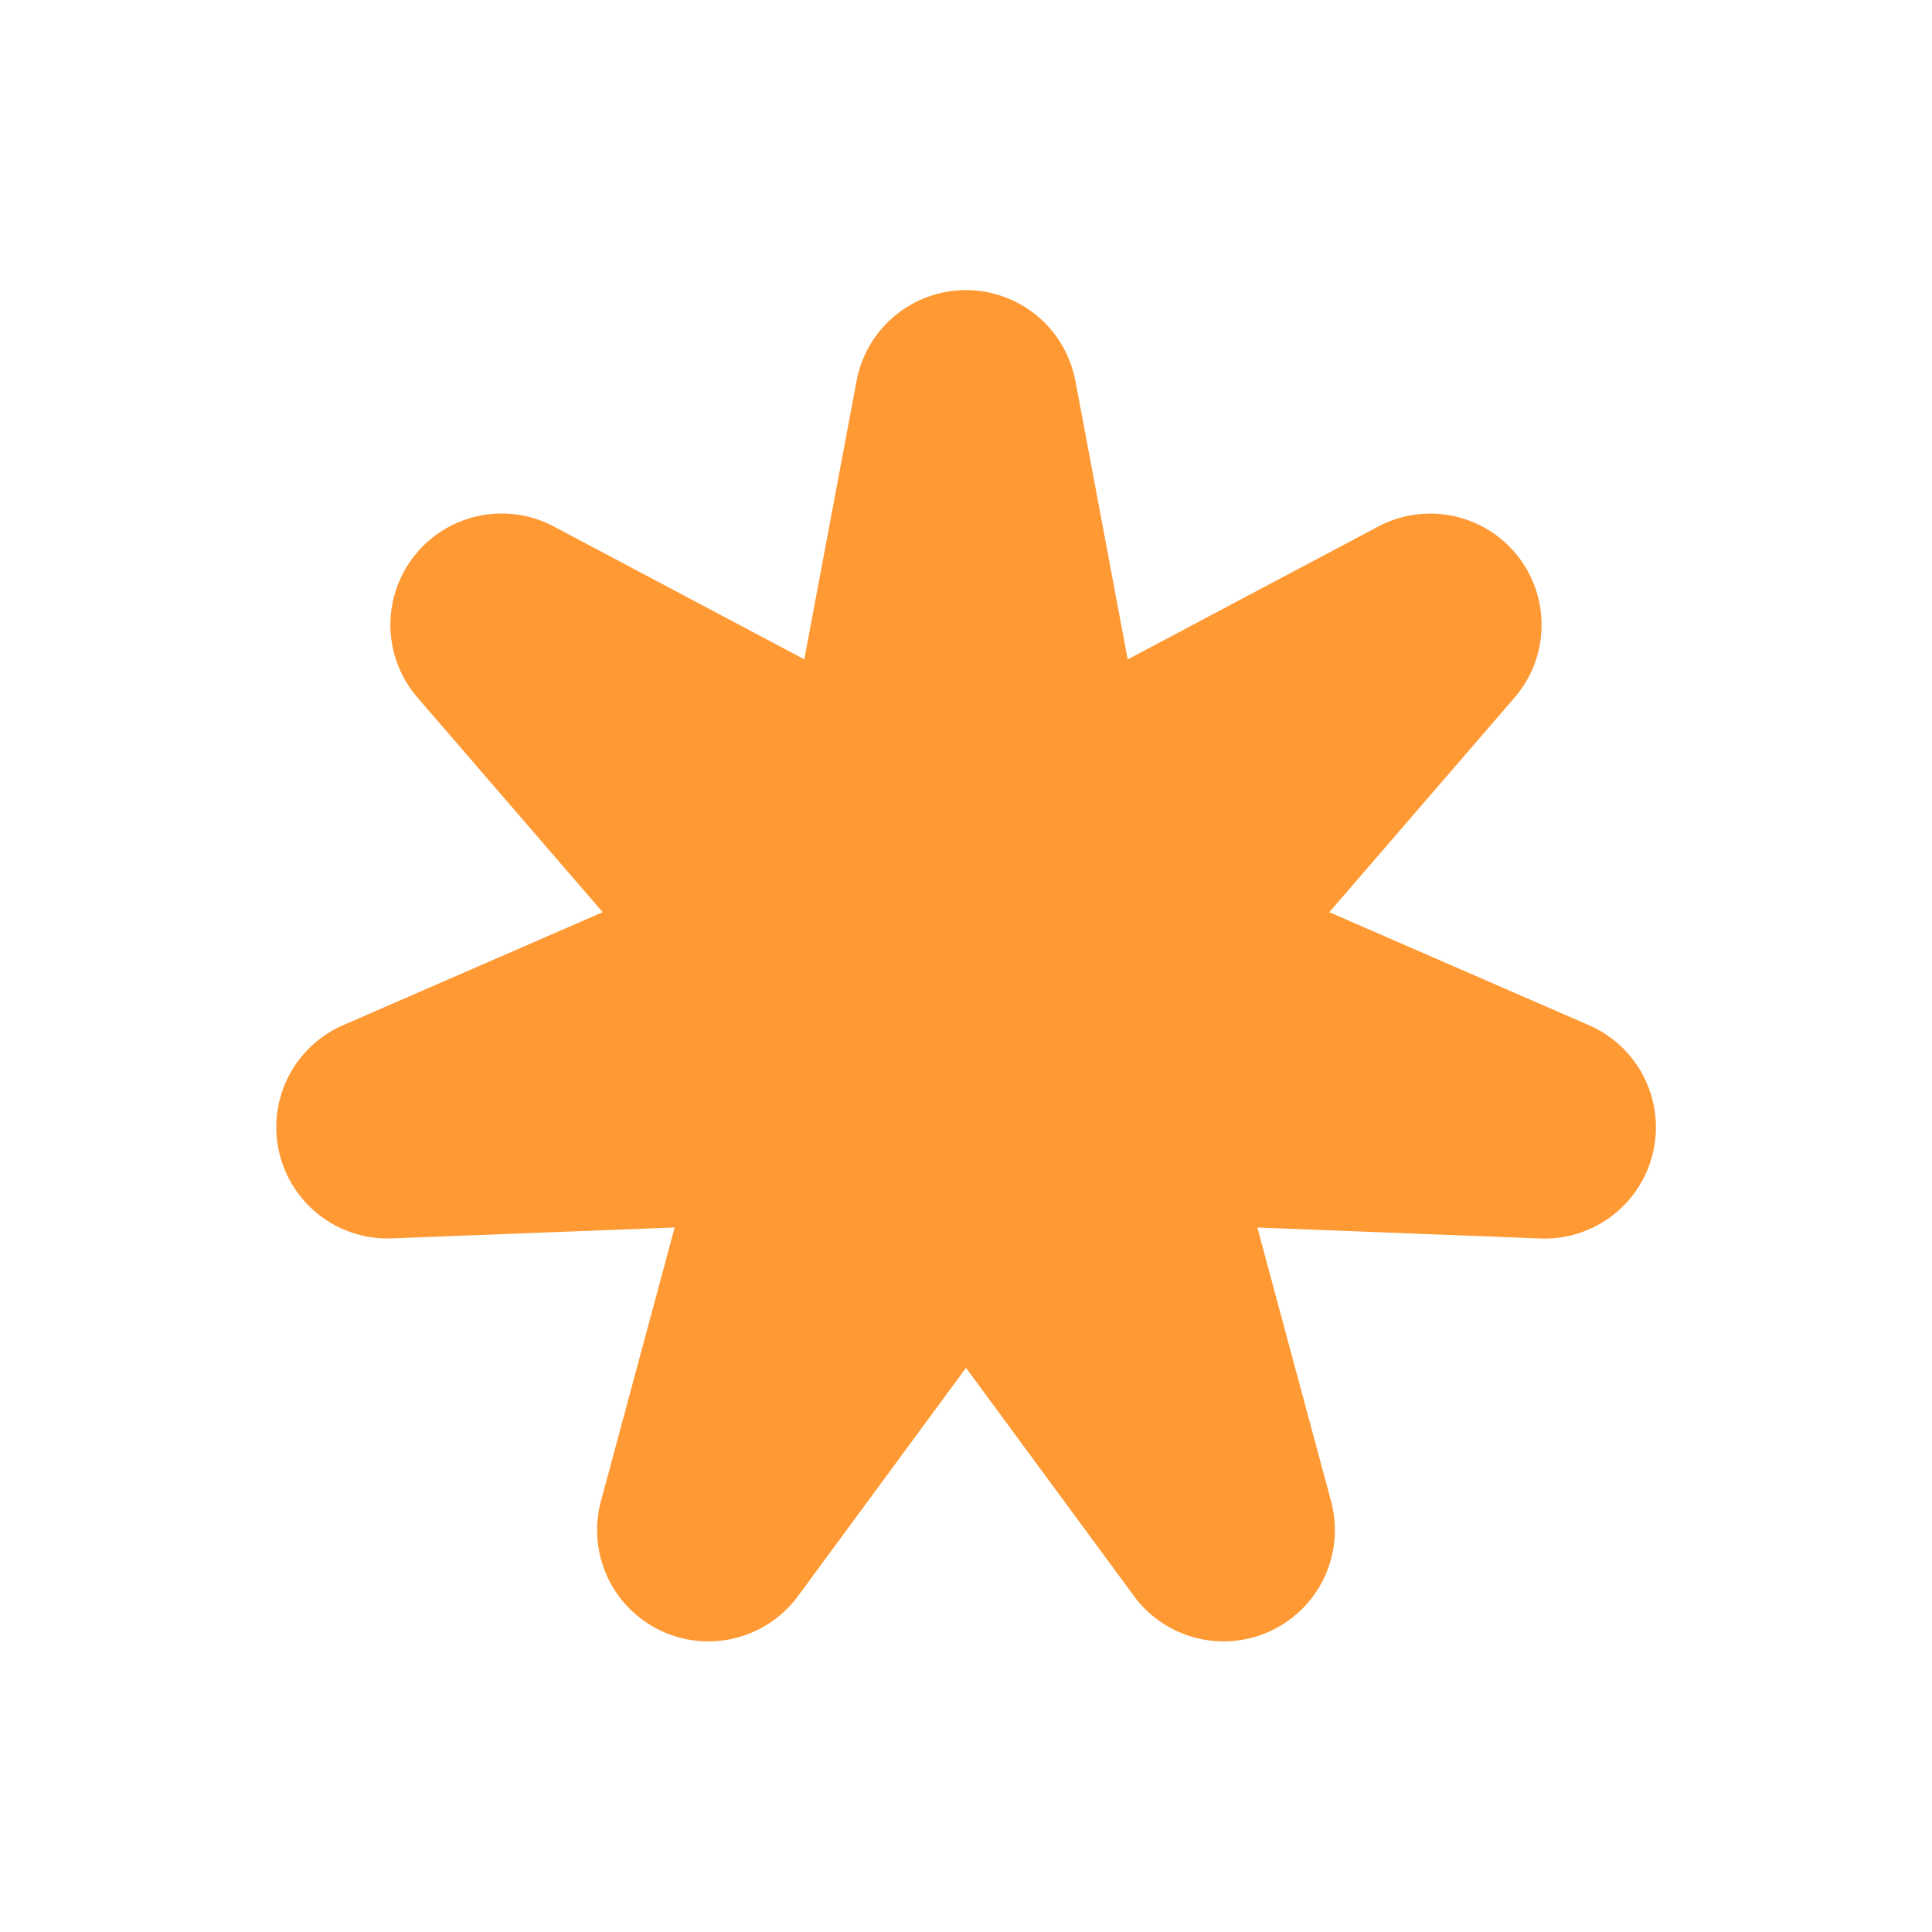 <svg id="Grupo_38" data-name="Grupo 38" xmlns="http://www.w3.org/2000/svg" xmlns:xlink="http://www.w3.org/1999/xlink" width="20" height="20" viewBox="0 0 20 20">
  <defs>
    <clipPath id="clip-path">
      <rect id="Rectángulo_95" data-name="Rectángulo 95" width="14.298" height="14" fill="none"/>
    </clipPath>
  </defs>
  <rect id="Rectángulo_36" data-name="Rectángulo 36" width="20" height="20" fill="none"/>
  <g id="Grupo_121" data-name="Grupo 121" transform="translate(2.851 3)">
    <g id="Grupo_121-2" data-name="Grupo 121" clip-path="url(#clip-path)">
      <path id="Trazado_69" data-name="Trazado 69" d="M8.281.939l.542,2.887,2.595-1.376a1.152,1.152,0,0,1,1.411,1.77L10.91,6.443,13.6,7.614a1.152,1.152,0,0,1-.5,2.207l-2.935-.114.764,2.836a1.152,1.152,0,0,1-2.039.982L7.149,11.16,5.408,13.525a1.152,1.152,0,0,1-2.039-.982l.764-2.836L1.2,9.82a1.152,1.152,0,0,1-.5-2.207L3.388,6.443,1.469,4.219A1.152,1.152,0,0,1,2.88,2.449L5.475,3.825,6.017.939a1.152,1.152,0,0,1,2.263,0" transform="translate(0 0)" fill="#f93"/>
    </g>
  </g>
</svg>
